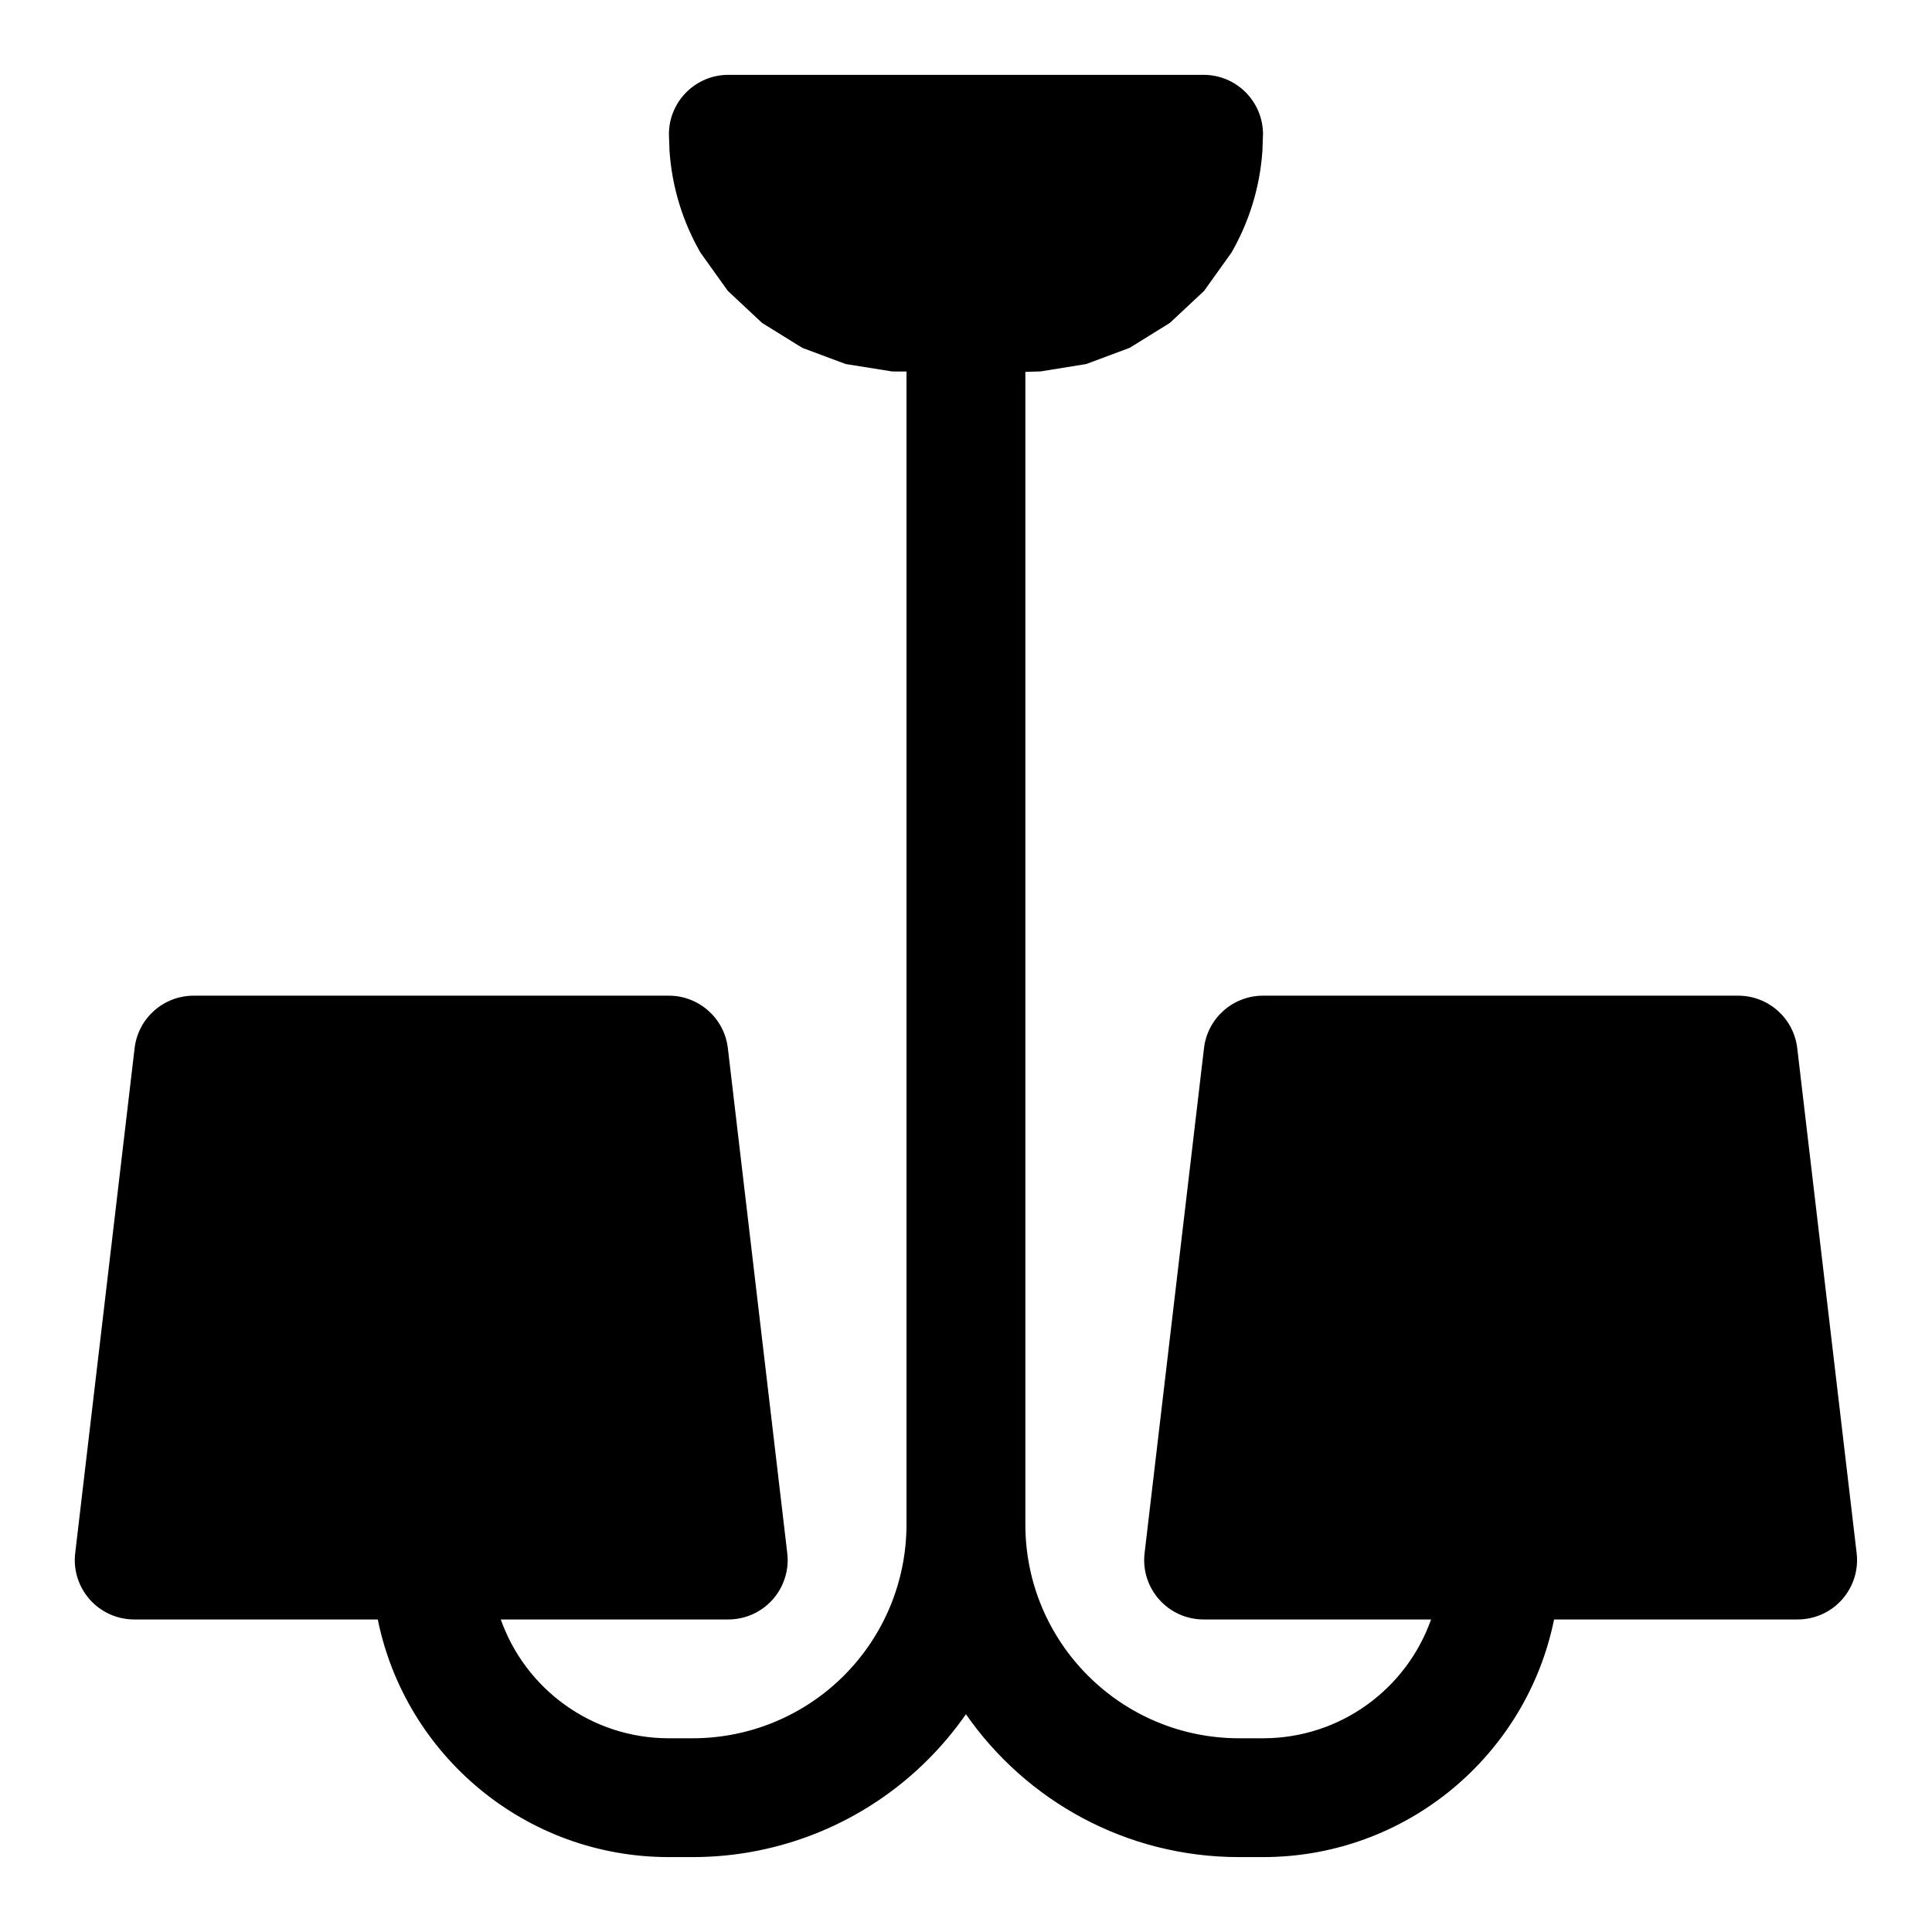 <?xml version="1.0" encoding="UTF-8"?>
<!-- Uploaded to: SVG Repo, www.svgrepo.com, Generator: SVG Repo Mixer Tools -->
<svg fill="#000000" width="800px" height="800px" version="1.1" viewBox="144 144 512 512" xmlns="http://www.w3.org/2000/svg">
 <path d="m384.25 242.46-3.777-0.016-12.344-1.969-11.523-4.297-10.645-6.598-9.086-8.5-7.258-10.156c-4.613-8.031-7.512-17.16-8.188-26.906l-0.156-4.441c0-8.691 7.055-15.742 15.742-15.742h125.95c8.691 0 15.742 7.055 15.742 15.742l-0.156 4.441c-0.676 9.746-3.574 18.879-8.188 26.906l-7.258 10.156-9.086 8.5-10.645 6.598-11.523 4.297-12.074 1.953-4.047 0.125v305.46c0 31.285 25.363 56.648 56.648 56.648h6.328c20.562 0 38.07-13.145 44.539-31.488h-60.285c-4.504 0-8.785-1.922-11.762-5.273-2.992-3.371-4.41-7.84-3.871-12.312l15.742-133.82c0.93-7.918 7.652-13.902 15.633-13.902h125.95c7.981 0 14.703 5.984 15.633 13.902l15.742 133.82c0.535 4.473-0.883 8.941-3.871 12.312-2.977 3.352-7.258 5.273-11.762 5.273h-64.551c-7.289 35.93-39.062 62.977-77.145 62.977h-6.328c-29.992 0-56.473-14.973-72.391-37.863-2.977 4.281-6.344 8.312-10.078 12.043-16.516 16.531-38.934 25.82-62.316 25.82h-6.328c-38.086 0-69.855-27.047-77.145-62.977h-64.551c-4.504 0-8.785-1.922-11.762-5.273-2.992-3.371-4.41-7.84-3.871-12.312l15.742-133.82c0.93-7.918 7.652-13.902 15.633-13.902h125.95c7.981 0 14.703 5.984 15.633 13.902l15.742 133.82c0.535 4.473-0.883 8.941-3.871 12.312-2.977 3.352-7.258 5.273-11.762 5.273h-60.285c6.473 18.344 23.977 31.488 44.539 31.488h6.328c15.02 0 29.426-5.969 40.055-16.594 10.629-10.629 16.594-25.031 16.594-40.055v-305.56z" fill-rule="evenodd"/>
</svg>